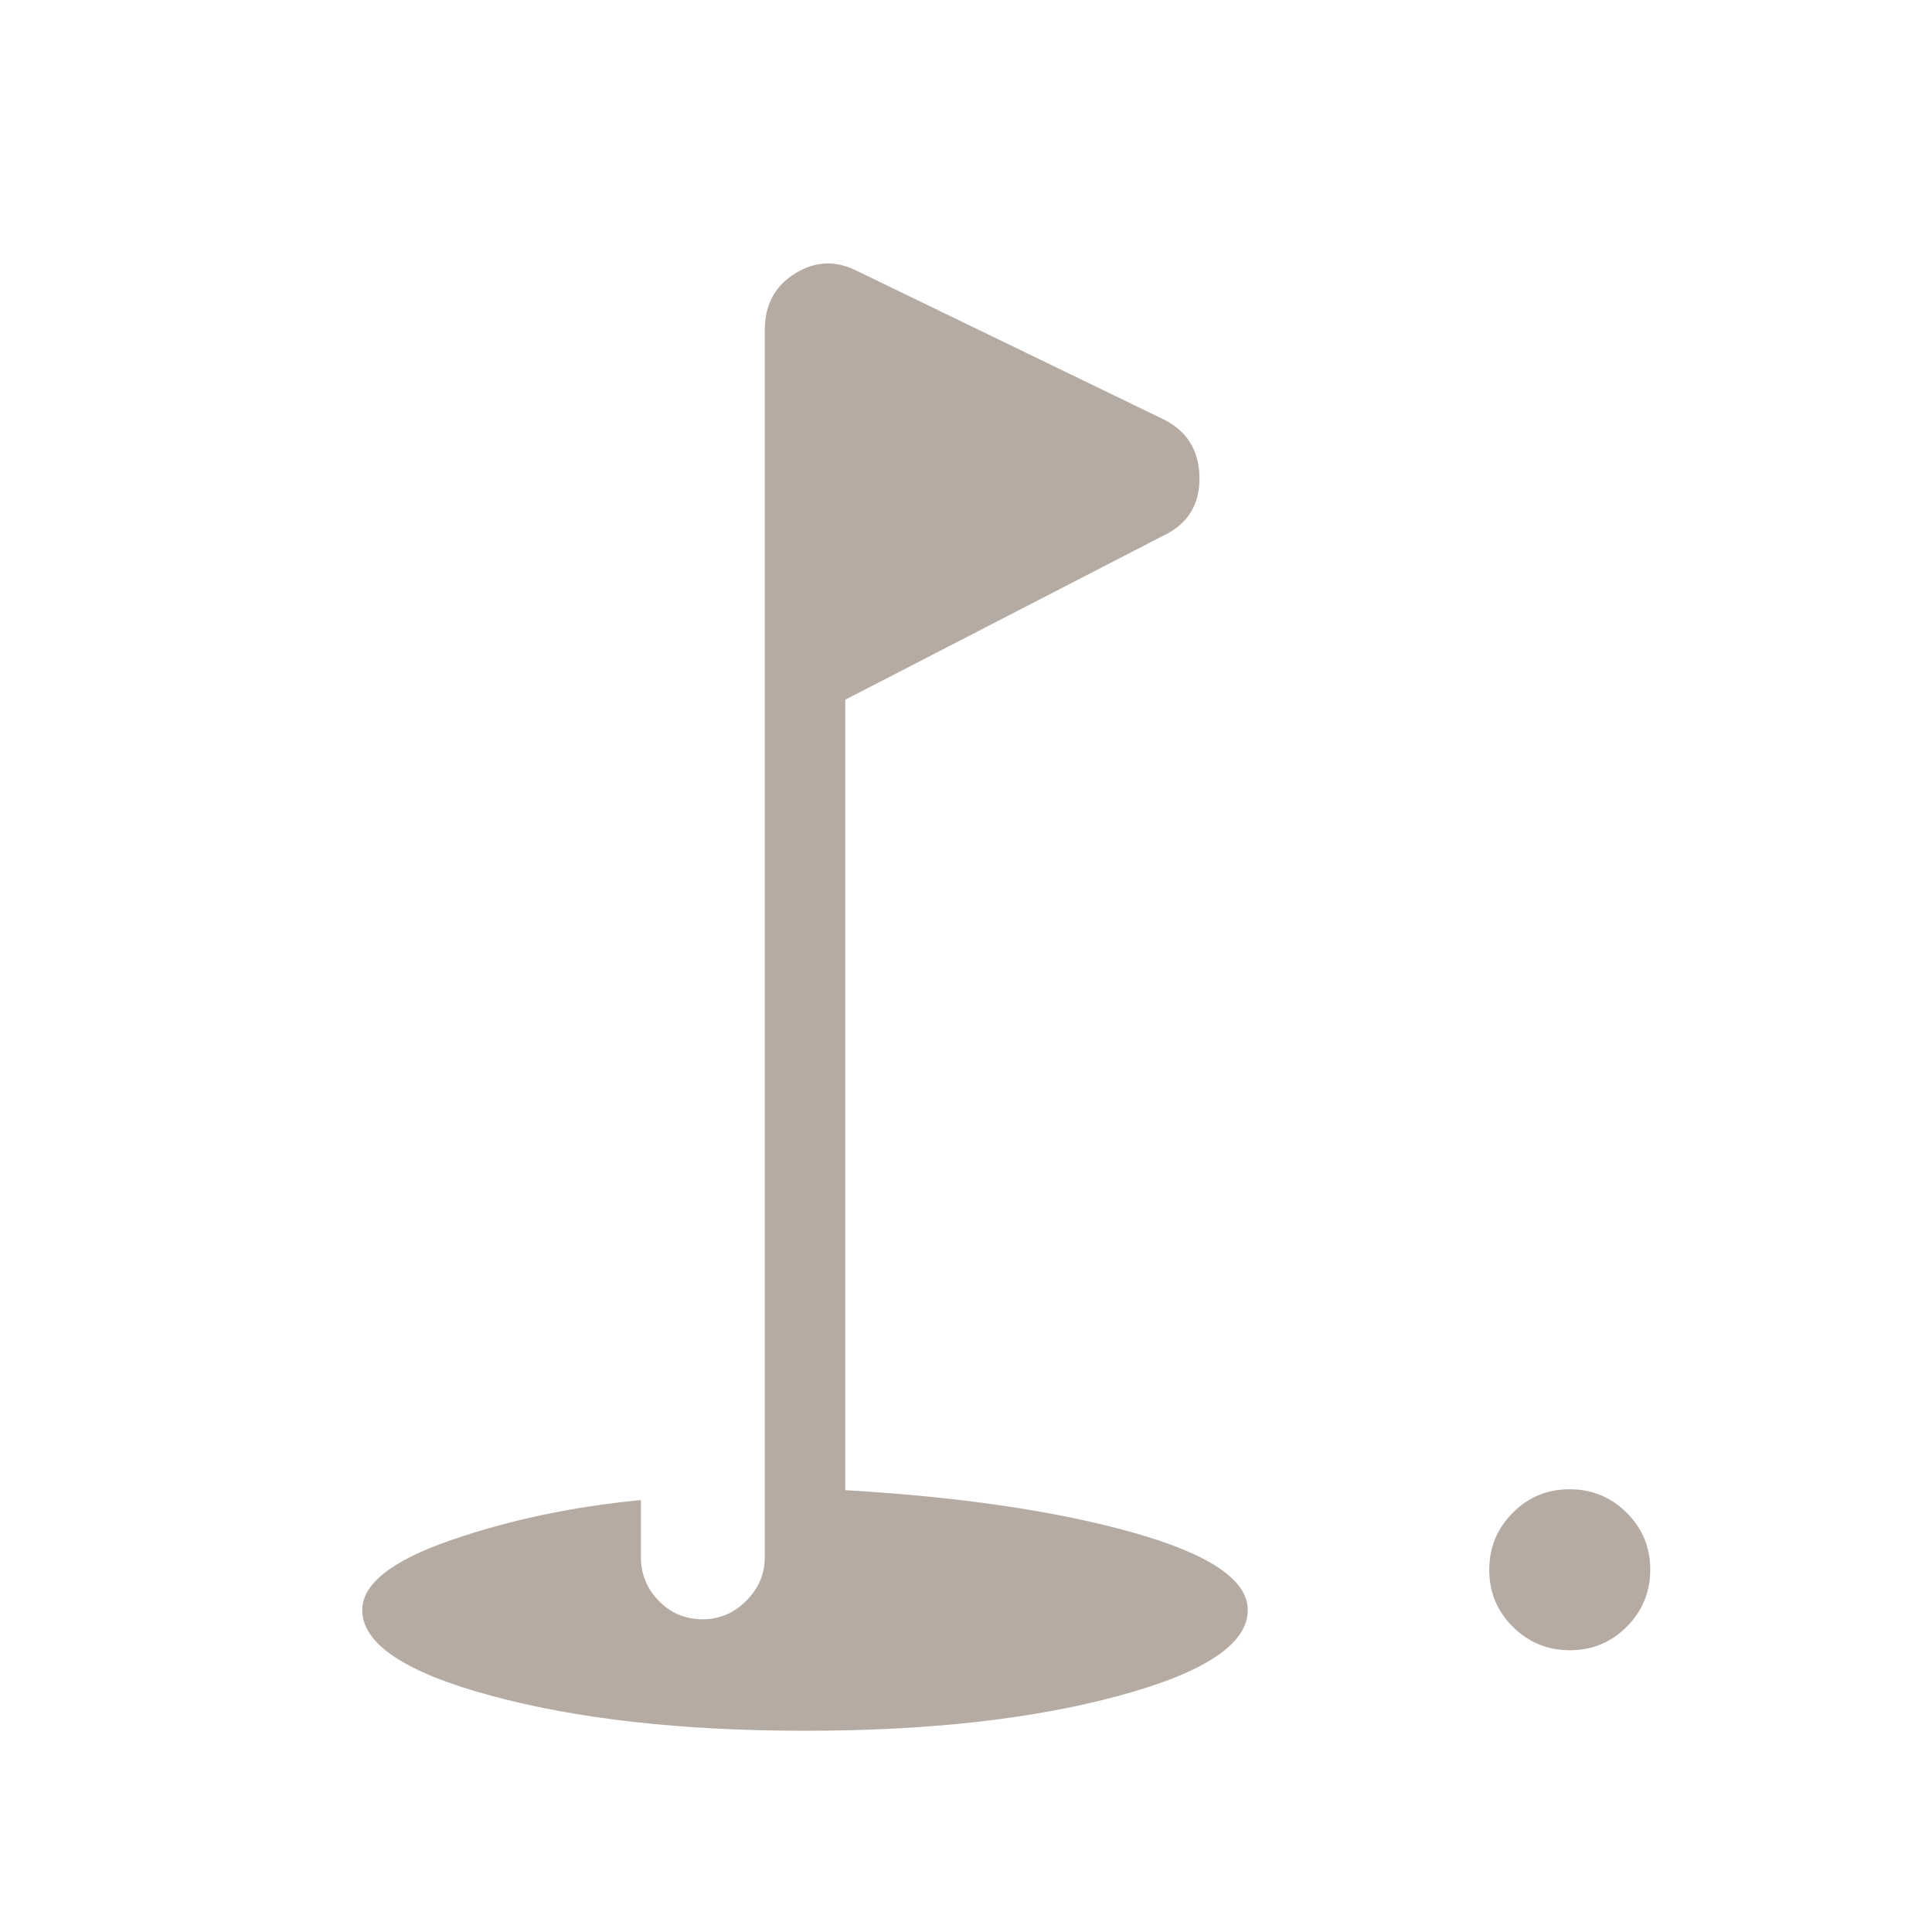 <svg xmlns="http://www.w3.org/2000/svg" width="80" height="80" viewBox="0 0 80 80" fill="none"><mask id="mask0_581_4358" style="mask-type:alpha" maskUnits="userSpaceOnUse" x="0" y="0" width="80" height="80"><rect width="80" height="80" fill="#D9D9D9"></rect></mask><g mask="url(#mask0_581_4358)"><path d="M65.008 68.333C64.084 68.333 63.296 68.01 62.644 67.363C61.992 66.717 61.667 65.931 61.667 65.007C61.667 64.084 61.99 63.296 62.637 62.644C63.283 61.992 64.069 61.667 64.992 61.667C65.916 61.667 66.704 61.99 67.356 62.637C68.007 63.283 68.333 64.069 68.333 64.993C68.333 65.916 68.01 66.704 67.363 67.356C66.717 68.007 65.931 68.333 65.008 68.333ZM33.341 71.667C28.25 71.667 23.921 71.185 20.353 70.221C16.784 69.257 15 68.073 15 66.667C15 65.589 16.216 64.628 18.647 63.785C21.079 62.941 23.709 62.385 26.538 62.115V64.487C26.538 65.175 26.784 65.775 27.276 66.285C27.767 66.796 28.376 67.051 29.103 67.051C29.791 67.051 30.39 66.796 30.901 66.285C31.411 65.775 31.667 65.175 31.667 64.487V13.667C31.667 12.624 32.088 11.842 32.929 11.32C33.771 10.799 34.641 10.773 35.538 11.243L48.112 17.331C49.127 17.811 49.645 18.617 49.667 19.75C49.688 20.882 49.194 21.69 48.186 22.173L35 28.974V61.705C39.778 61.983 43.75 62.568 46.917 63.46C50.083 64.353 51.667 65.421 51.667 66.667C51.667 68.073 49.885 69.257 46.322 70.221C42.758 71.185 38.431 71.667 33.341 71.667Z" fill="#B5ABA3"></path></g></svg>